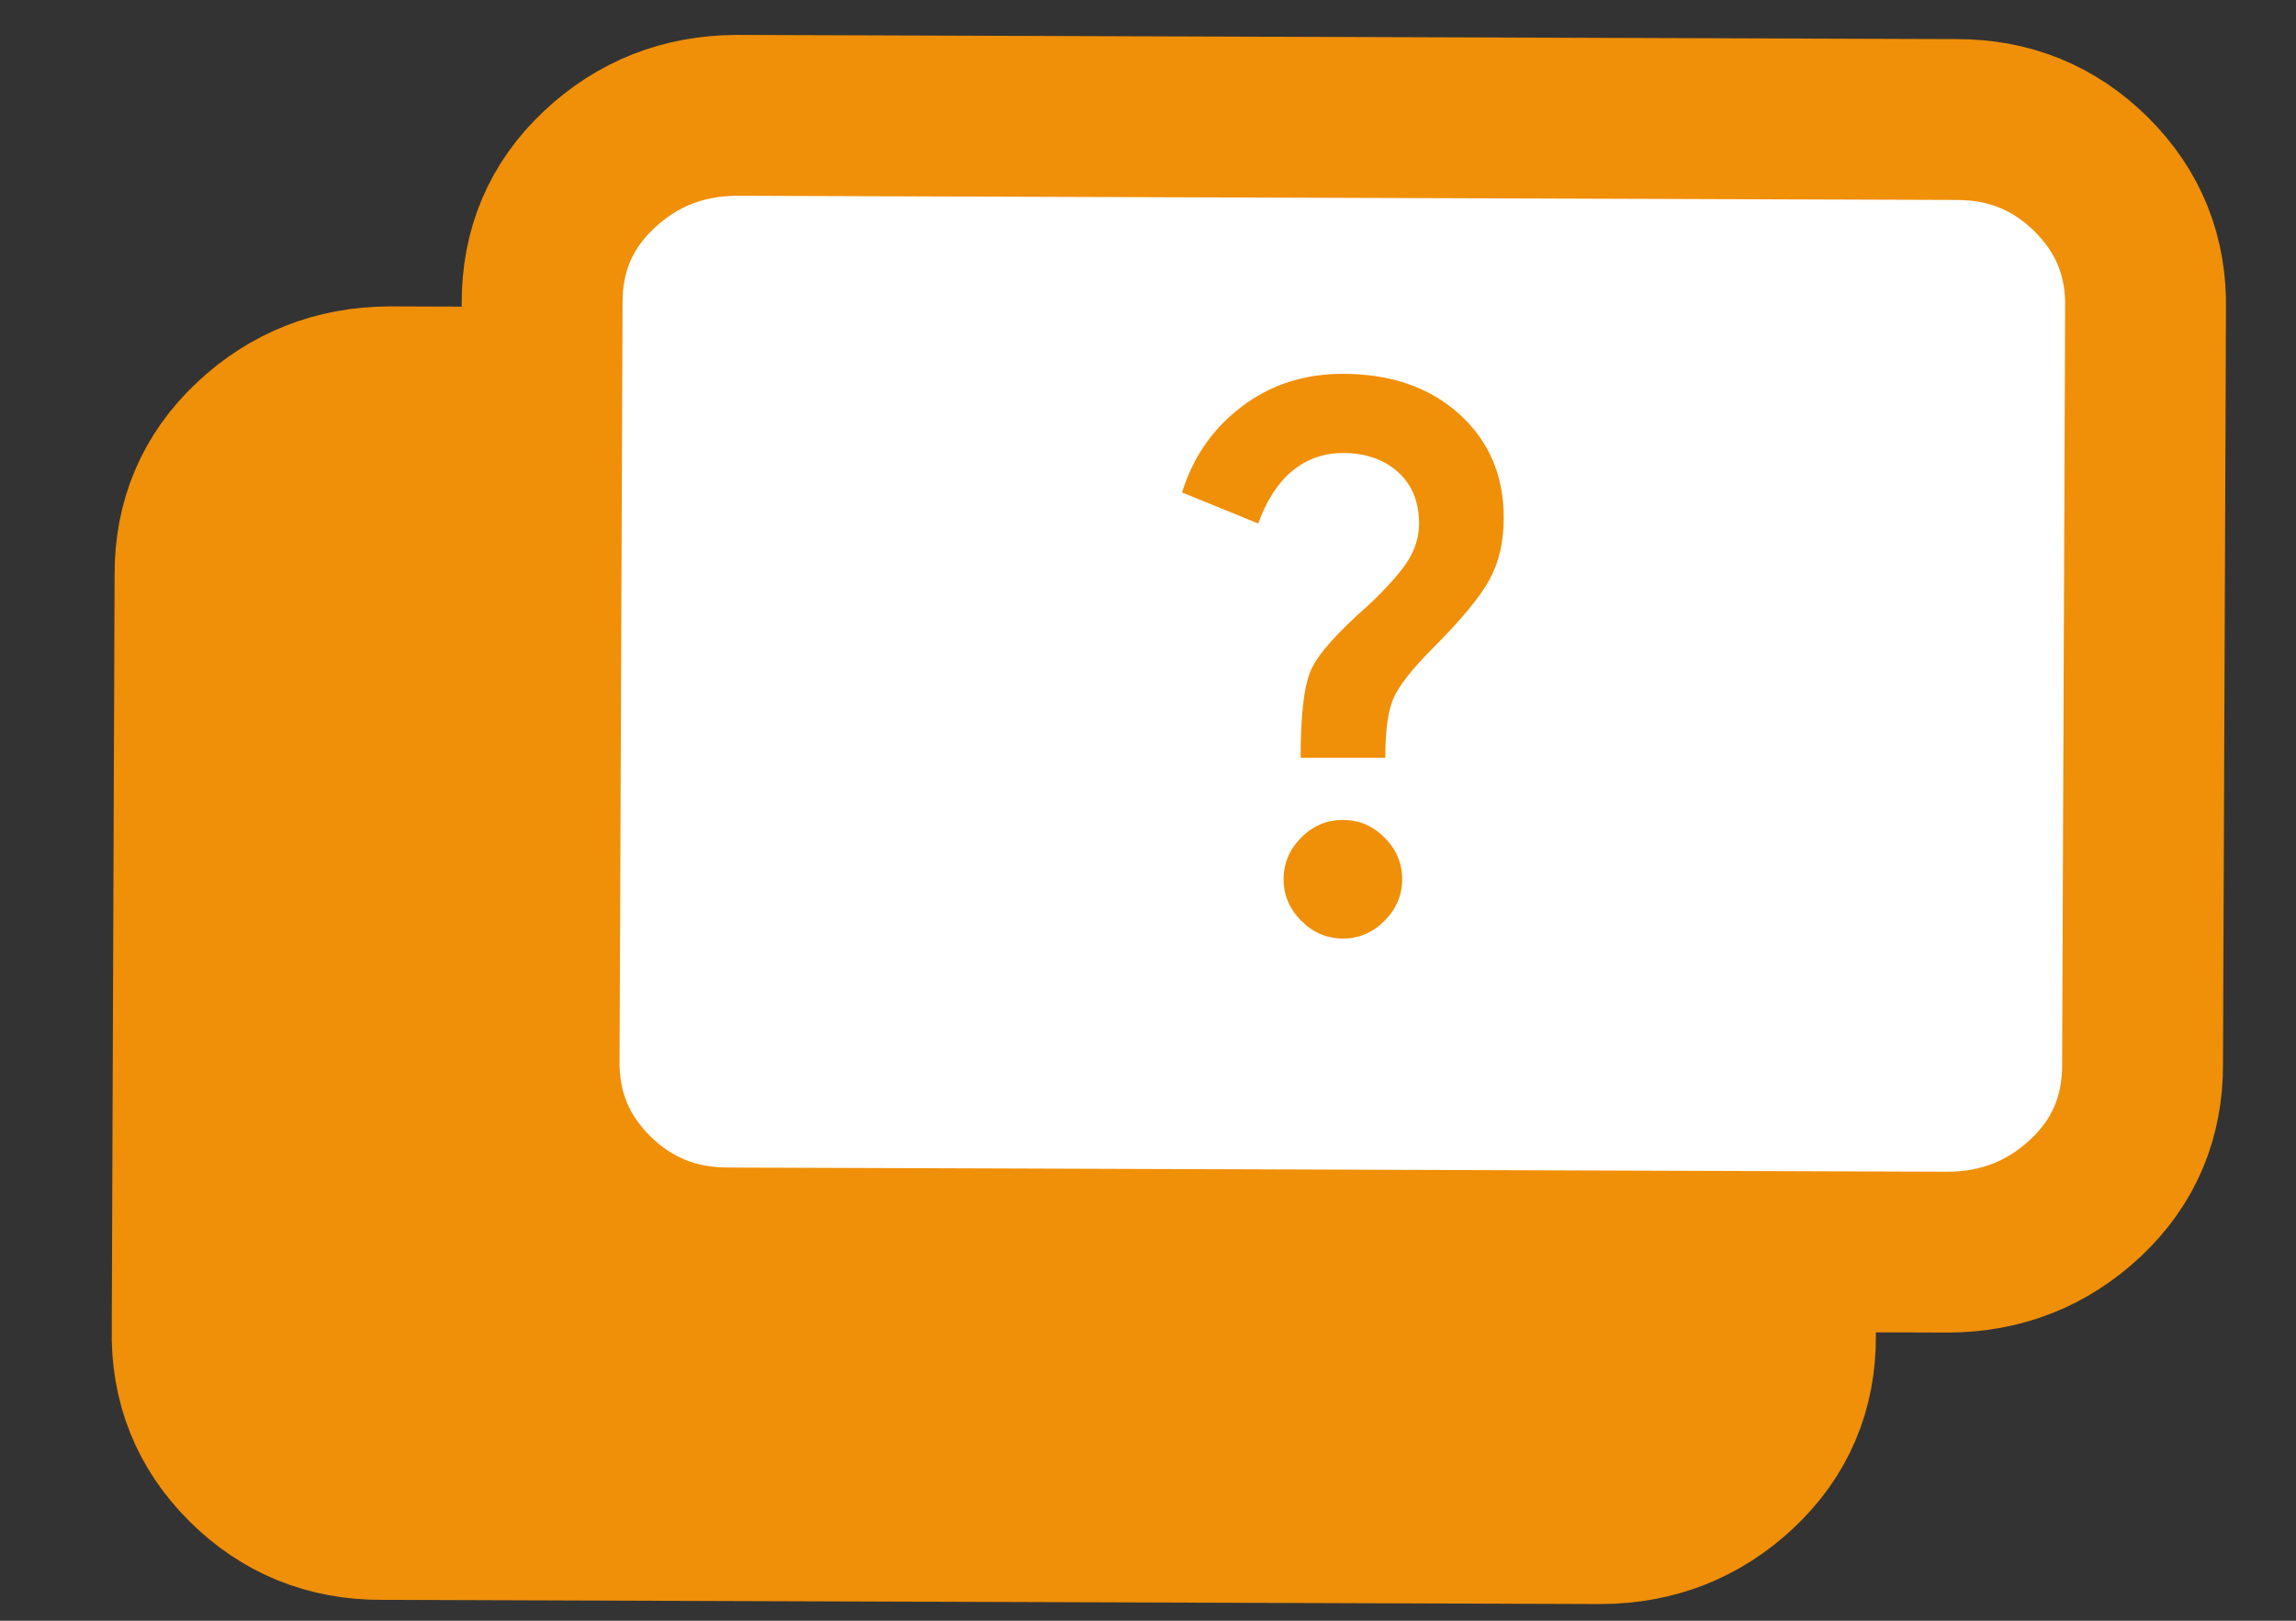 <svg width="17" height="12" viewBox="0 0 17 12" fill="none" xmlns="http://www.w3.org/2000/svg">
<rect x="0" y="0" width="17" height="12" fill="#333333" stroke="none"/>
<g clip-path="url(#clip0_12_17)">
<path d="M13.294 9.886C13.297 10.282 13.156 10.613 12.873 10.879C12.59 11.145 12.25 11.279 11.854 11.281L2.829 11.25C2.434 11.252 2.098 11.116 1.823 10.842C1.547 10.568 1.414 10.234 1.423 9.843L1.444 4.258C1.442 3.863 1.583 3.532 1.866 3.266C2.149 3 2.489 2.866 2.885 2.864L11.909 2.895C12.305 2.892 12.641 3.029 12.916 3.303C13.192 3.577 13.325 3.91 13.316 4.302L13.294 9.886Z" fill="#F08F08" stroke="#F08F08" stroke-width="1.191"/>
<path d="M15.864 7.876C15.866 8.272 15.726 8.603 15.443 8.869C15.159 9.135 14.82 9.269 14.424 9.271L5.399 9.24C5.003 9.242 4.668 9.106 4.392 8.832C4.117 8.558 3.984 8.225 3.992 7.833L4.014 2.249C4.012 1.853 4.152 1.522 4.436 1.256C4.719 0.99 5.058 0.856 5.454 0.854L14.479 0.885C14.875 0.883 15.21 1.019 15.486 1.293C15.761 1.567 15.895 1.9 15.886 2.292L15.864 7.876Z" fill="white" stroke="#F08F08" stroke-width="1.191"/>
<path d="M9.943 6.949C10.062 6.949 10.164 6.905 10.251 6.818C10.338 6.731 10.382 6.628 10.382 6.51C10.382 6.391 10.338 6.288 10.251 6.201C10.164 6.114 10.062 6.071 9.943 6.071C9.825 6.071 9.722 6.114 9.635 6.201C9.548 6.288 9.504 6.391 9.504 6.51C9.504 6.628 9.548 6.731 9.635 6.818C9.722 6.905 9.825 6.949 9.943 6.949ZM9.63 5.611H10.257C10.257 5.409 10.277 5.261 10.319 5.167C10.361 5.073 10.459 4.949 10.612 4.796C10.821 4.587 10.96 4.418 11.03 4.289C11.1 4.16 11.134 4.008 11.134 3.834C11.134 3.521 11.025 3.265 10.805 3.066C10.586 2.868 10.298 2.768 9.943 2.768C9.657 2.768 9.408 2.848 9.196 3.009C8.983 3.169 8.835 3.381 8.752 3.646L9.316 3.876C9.379 3.702 9.464 3.571 9.572 3.484C9.68 3.397 9.804 3.354 9.943 3.354C10.11 3.354 10.246 3.401 10.351 3.495C10.455 3.589 10.507 3.716 10.507 3.876C10.507 3.974 10.479 4.066 10.424 4.153C10.368 4.24 10.271 4.35 10.131 4.482C9.901 4.684 9.76 4.843 9.708 4.958C9.656 5.073 9.63 5.29 9.63 5.611Z" fill="#F08F08"/>
</g>
<defs>
<clipPath id="clip0_12_17">
<rect width="17" height="12" fill="white"/>
</clipPath>
</defs>
</svg>
